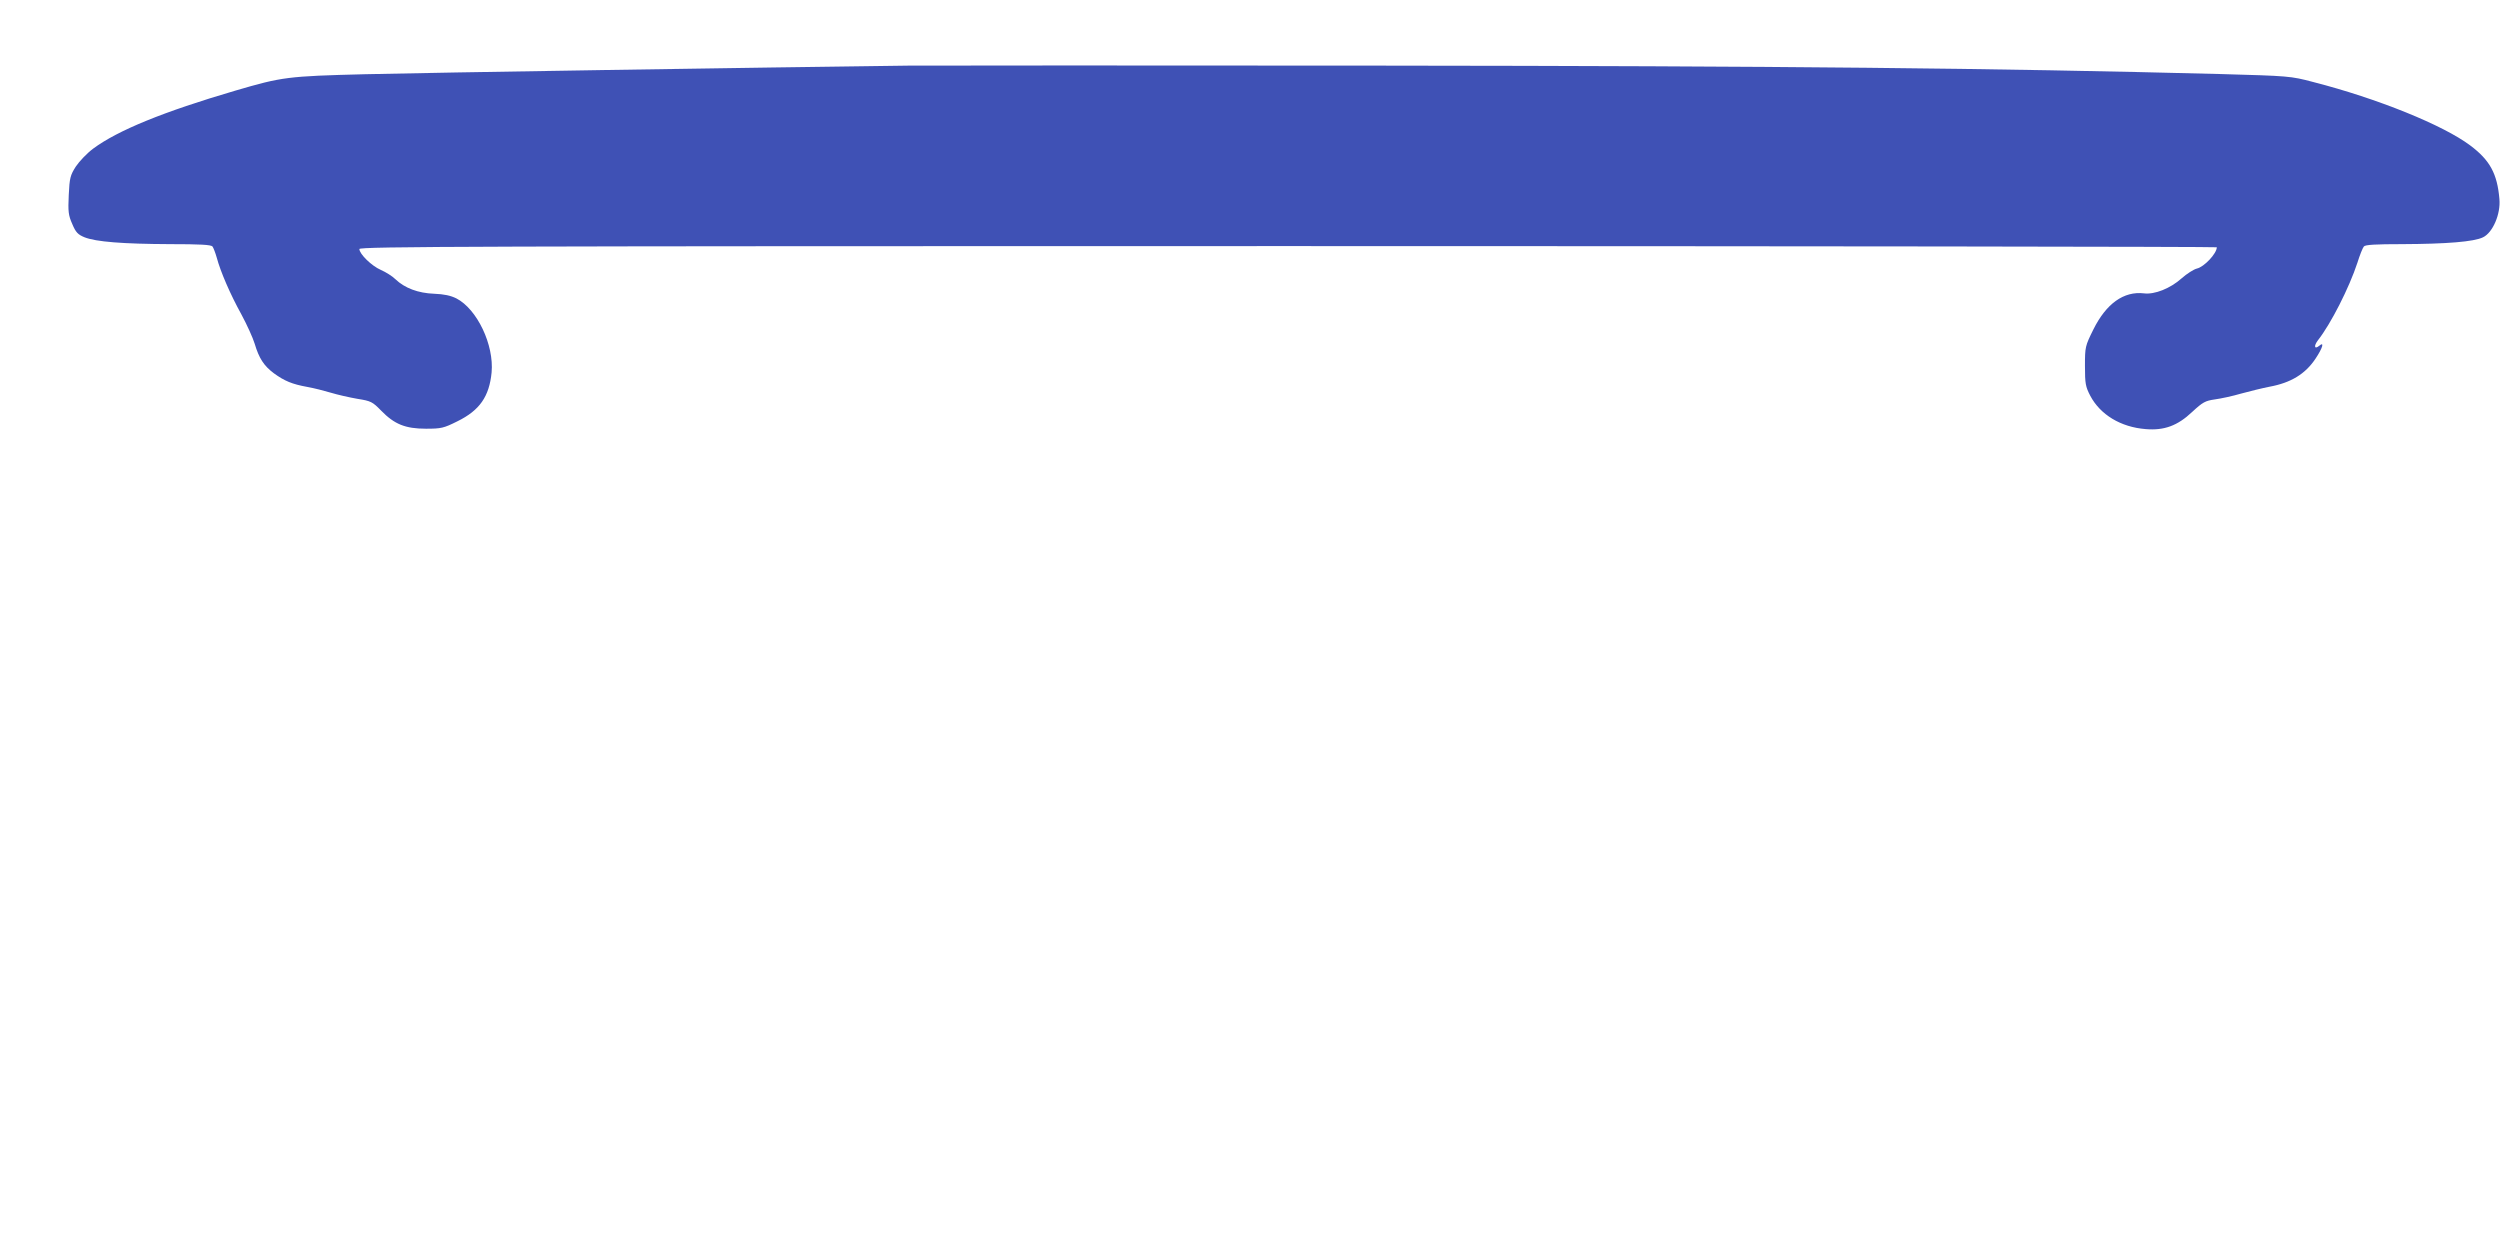 <?xml version="1.0" standalone="no"?>
<!DOCTYPE svg PUBLIC "-//W3C//DTD SVG 20010904//EN"
 "http://www.w3.org/TR/2001/REC-SVG-20010904/DTD/svg10.dtd">
<svg version="1.0" xmlns="http://www.w3.org/2000/svg"
 width="1280pt" height="640pt" viewBox="0 0 1280 640"
 preserveAspectRatio="xMidYMid meet">
<g transform="translate(0,640) scale(0.1,-0.1)"
fill="#3f51b5" stroke="none">
<path d="M4650 6064 c-729 -9 -2461 -36 -2780 -44 -399 -10 -426 -14 -665 -84
-368 -108 -601 -203 -728 -297 -31 -23 -71 -65 -89 -92 -28 -44 -32 -58 -36
-146 -4 -84 -2 -103 18 -148 18 -43 29 -54 63 -68 58 -23 195 -34 438 -35 153
0 209 -3 217 -12 5 -7 15 -33 22 -58 19 -71 69 -187 126 -290 28 -52 59 -120
68 -150 22 -74 47 -113 98 -151 55 -40 94 -56 171 -70 34 -6 89 -20 122 -30
33 -10 94 -24 135 -31 69 -11 77 -15 121 -60 68 -70 124 -93 230 -93 78 0 91
3 161 38 114 56 163 127 175 250 13 141 -74 324 -180 379 -30 15 -64 22 -114
24 -82 3 -151 29 -198 74 -16 16 -50 37 -75 48 -47 20 -110 82 -110 107 0 13
585 15 4755 15 2615 0 4755 -3 4755 -6 0 -32 -65 -101 -102 -109 -16 -4 -51
-26 -78 -50 -58 -52 -139 -84 -193 -77 -103 12 -193 -52 -259 -185 -42 -85
-43 -89 -43 -187 0 -90 3 -106 27 -152 51 -97 156 -161 284 -171 94 -8 163 17
238 88 54 50 67 57 116 64 30 4 91 17 135 30 44 12 109 28 145 35 109 20 183
65 235 143 37 55 47 90 20 67 -25 -21 -30 -2 -7 28 66 84 160 269 202 397 12
39 27 76 33 83 7 9 59 12 196 12 227 1 367 12 414 35 50 24 91 119 84 196 -11
130 -49 199 -149 274 -138 104 -476 241 -804 325 -117 31 -125 31 -479 41
-1162 30 -2222 41 -4295 43 -1191 1 -2280 1 -2420 0z"/>
</g>
</svg>
